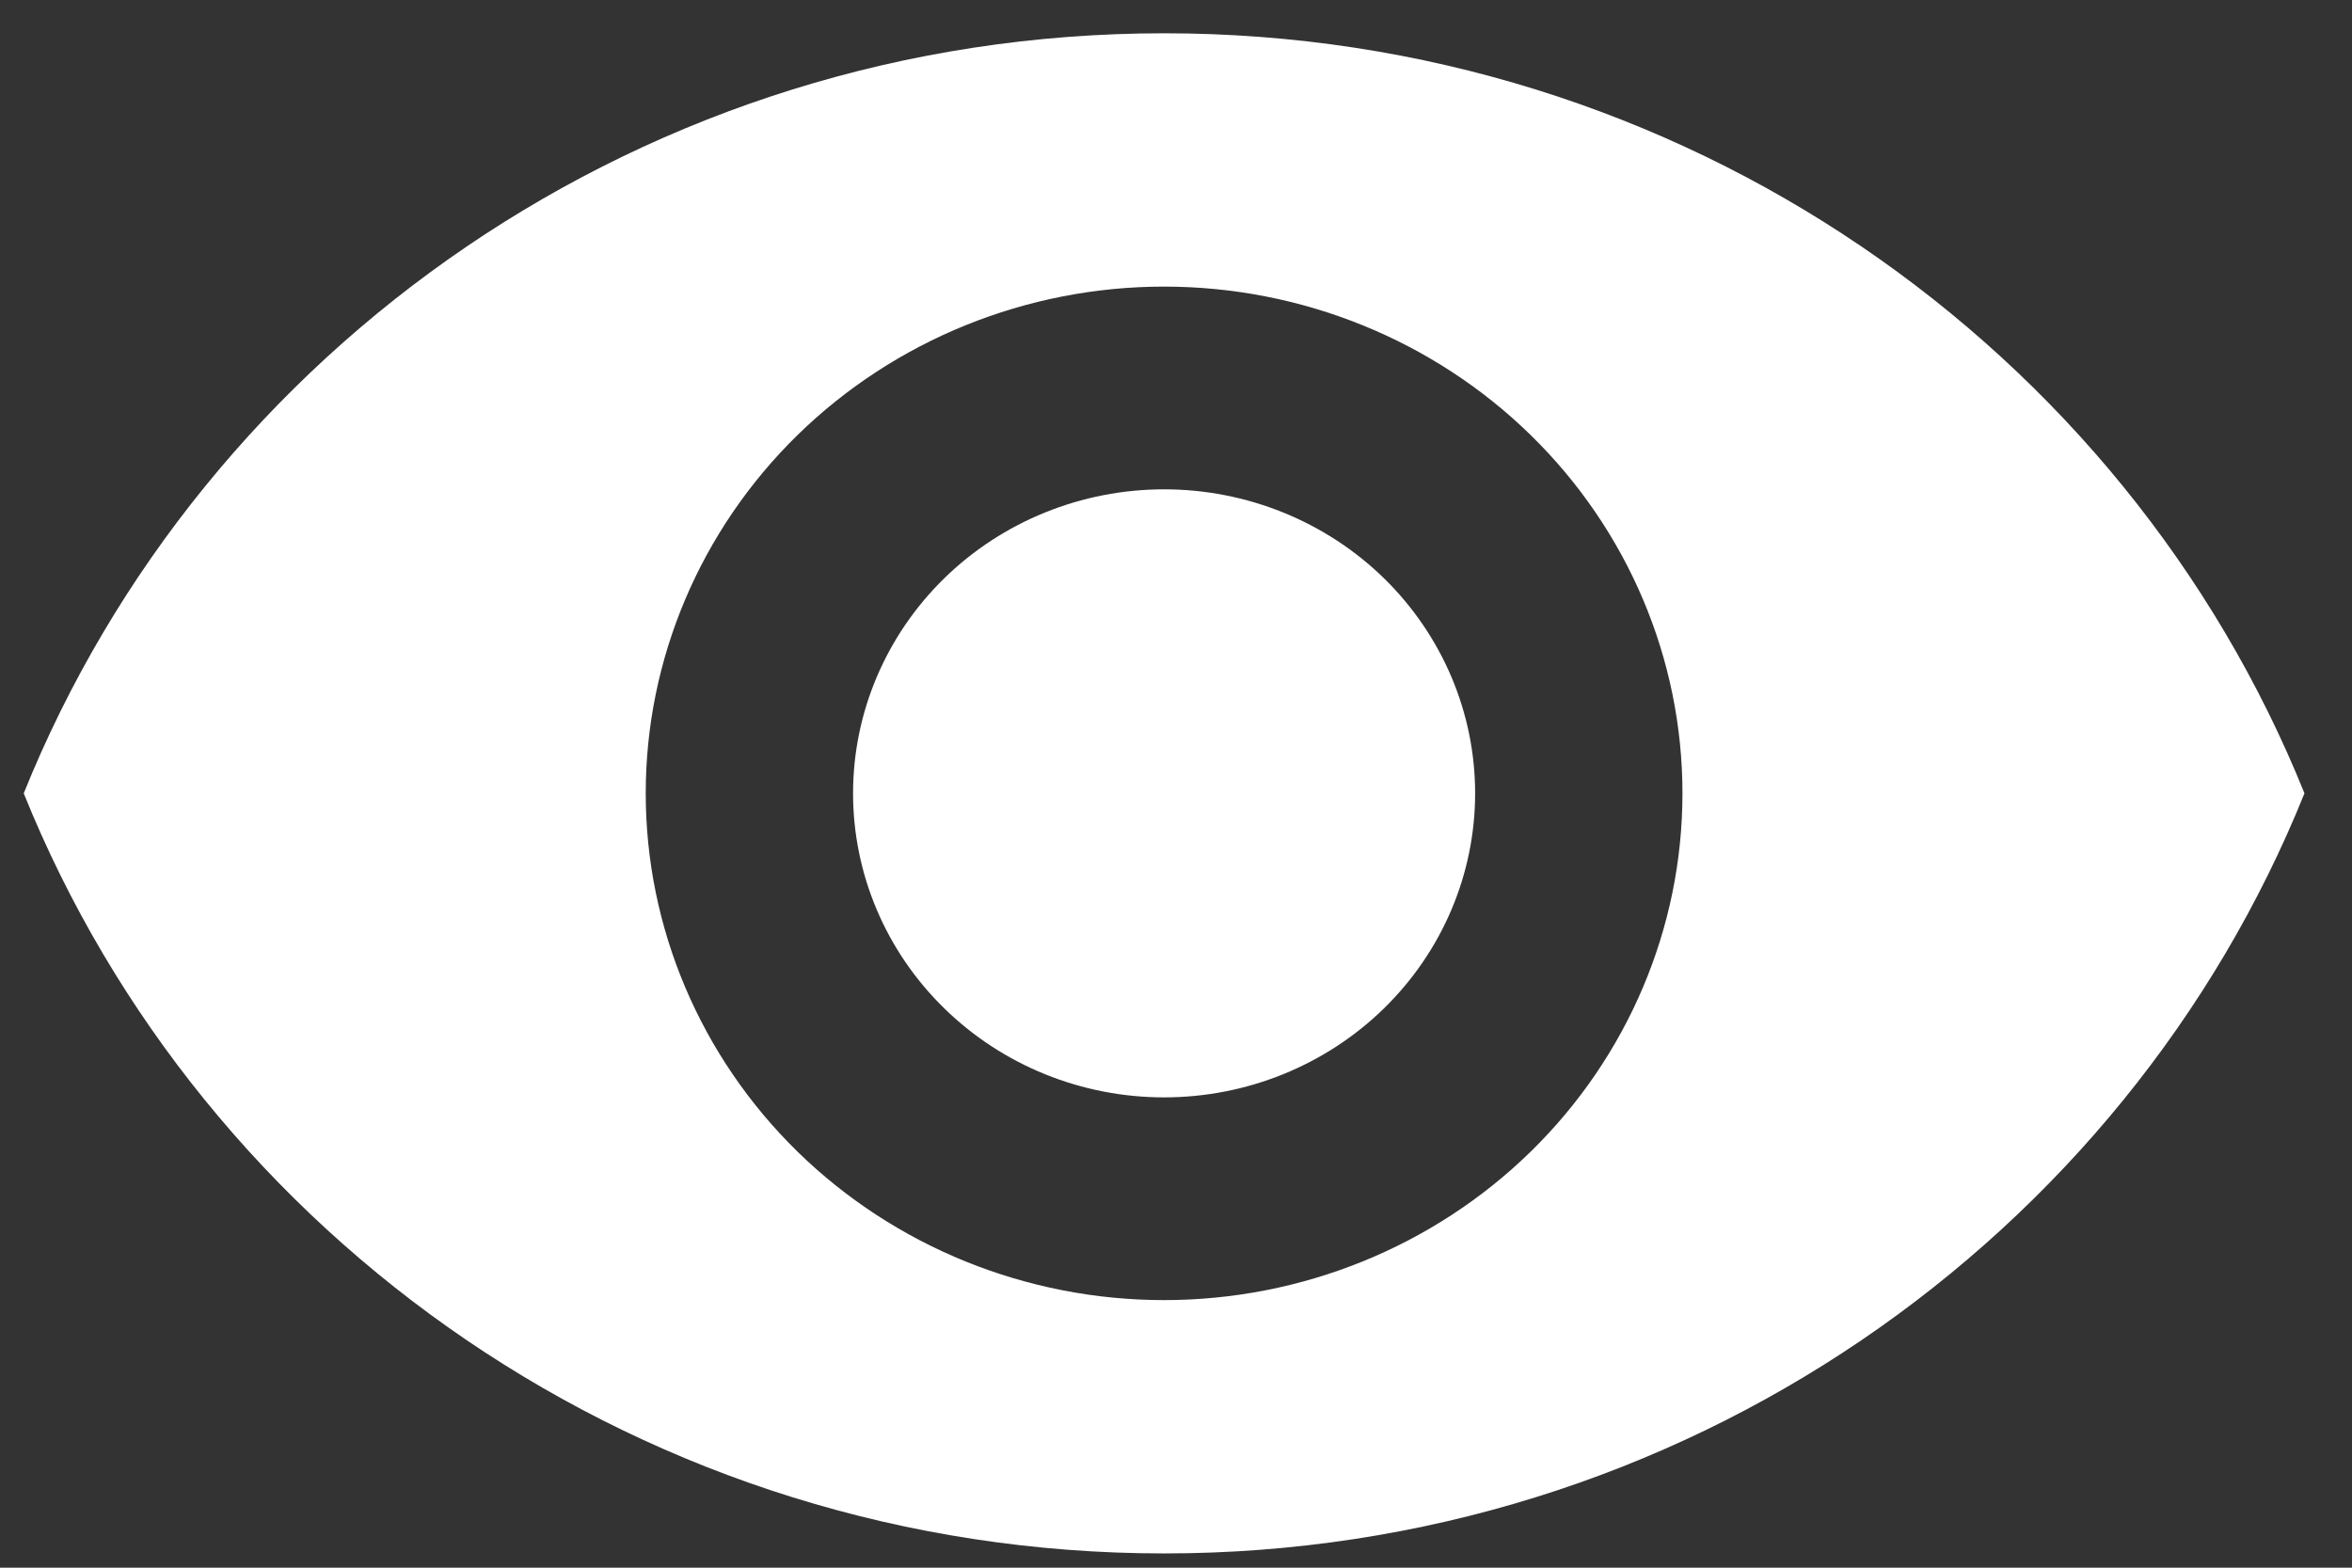<svg width="33" height="22" viewBox="0 0 33 22" fill="none" xmlns="http://www.w3.org/2000/svg">
<rect x="0" y="0" width="33" height="22" fill="#333333" stroke="none"/>
<path d="M16.333 6.867C15.176 6.867 14.066 7.316 13.248 8.116C12.429 8.917 11.969 10.002 11.969 11.133C11.969 12.265 12.429 13.35 13.248 14.15C14.066 14.951 15.176 15.4 16.333 15.4C17.49 15.4 18.6 14.951 19.419 14.15C20.237 13.35 20.697 12.265 20.697 11.133C20.697 10.002 20.237 8.917 19.419 8.116C18.6 7.316 17.49 6.867 16.333 6.867ZM16.333 18.245C14.404 18.245 12.554 17.495 11.19 16.162C9.827 14.828 9.06 13.019 9.06 11.133C9.06 9.247 9.827 7.439 11.19 6.105C12.554 4.772 14.404 4.022 16.333 4.022C18.262 4.022 20.112 4.772 21.476 6.105C22.84 7.439 23.606 9.247 23.606 11.133C23.606 13.019 22.84 14.828 21.476 16.162C20.112 17.495 18.262 18.245 16.333 18.245ZM16.333 0.467C9.06 0.467 2.849 4.89 0.333 11.133C2.849 17.377 9.06 21.8 16.333 21.8C23.606 21.8 29.817 17.377 32.333 11.133C29.817 4.89 23.606 0.467 16.333 0.467Z" fill="white"/>
</svg>
